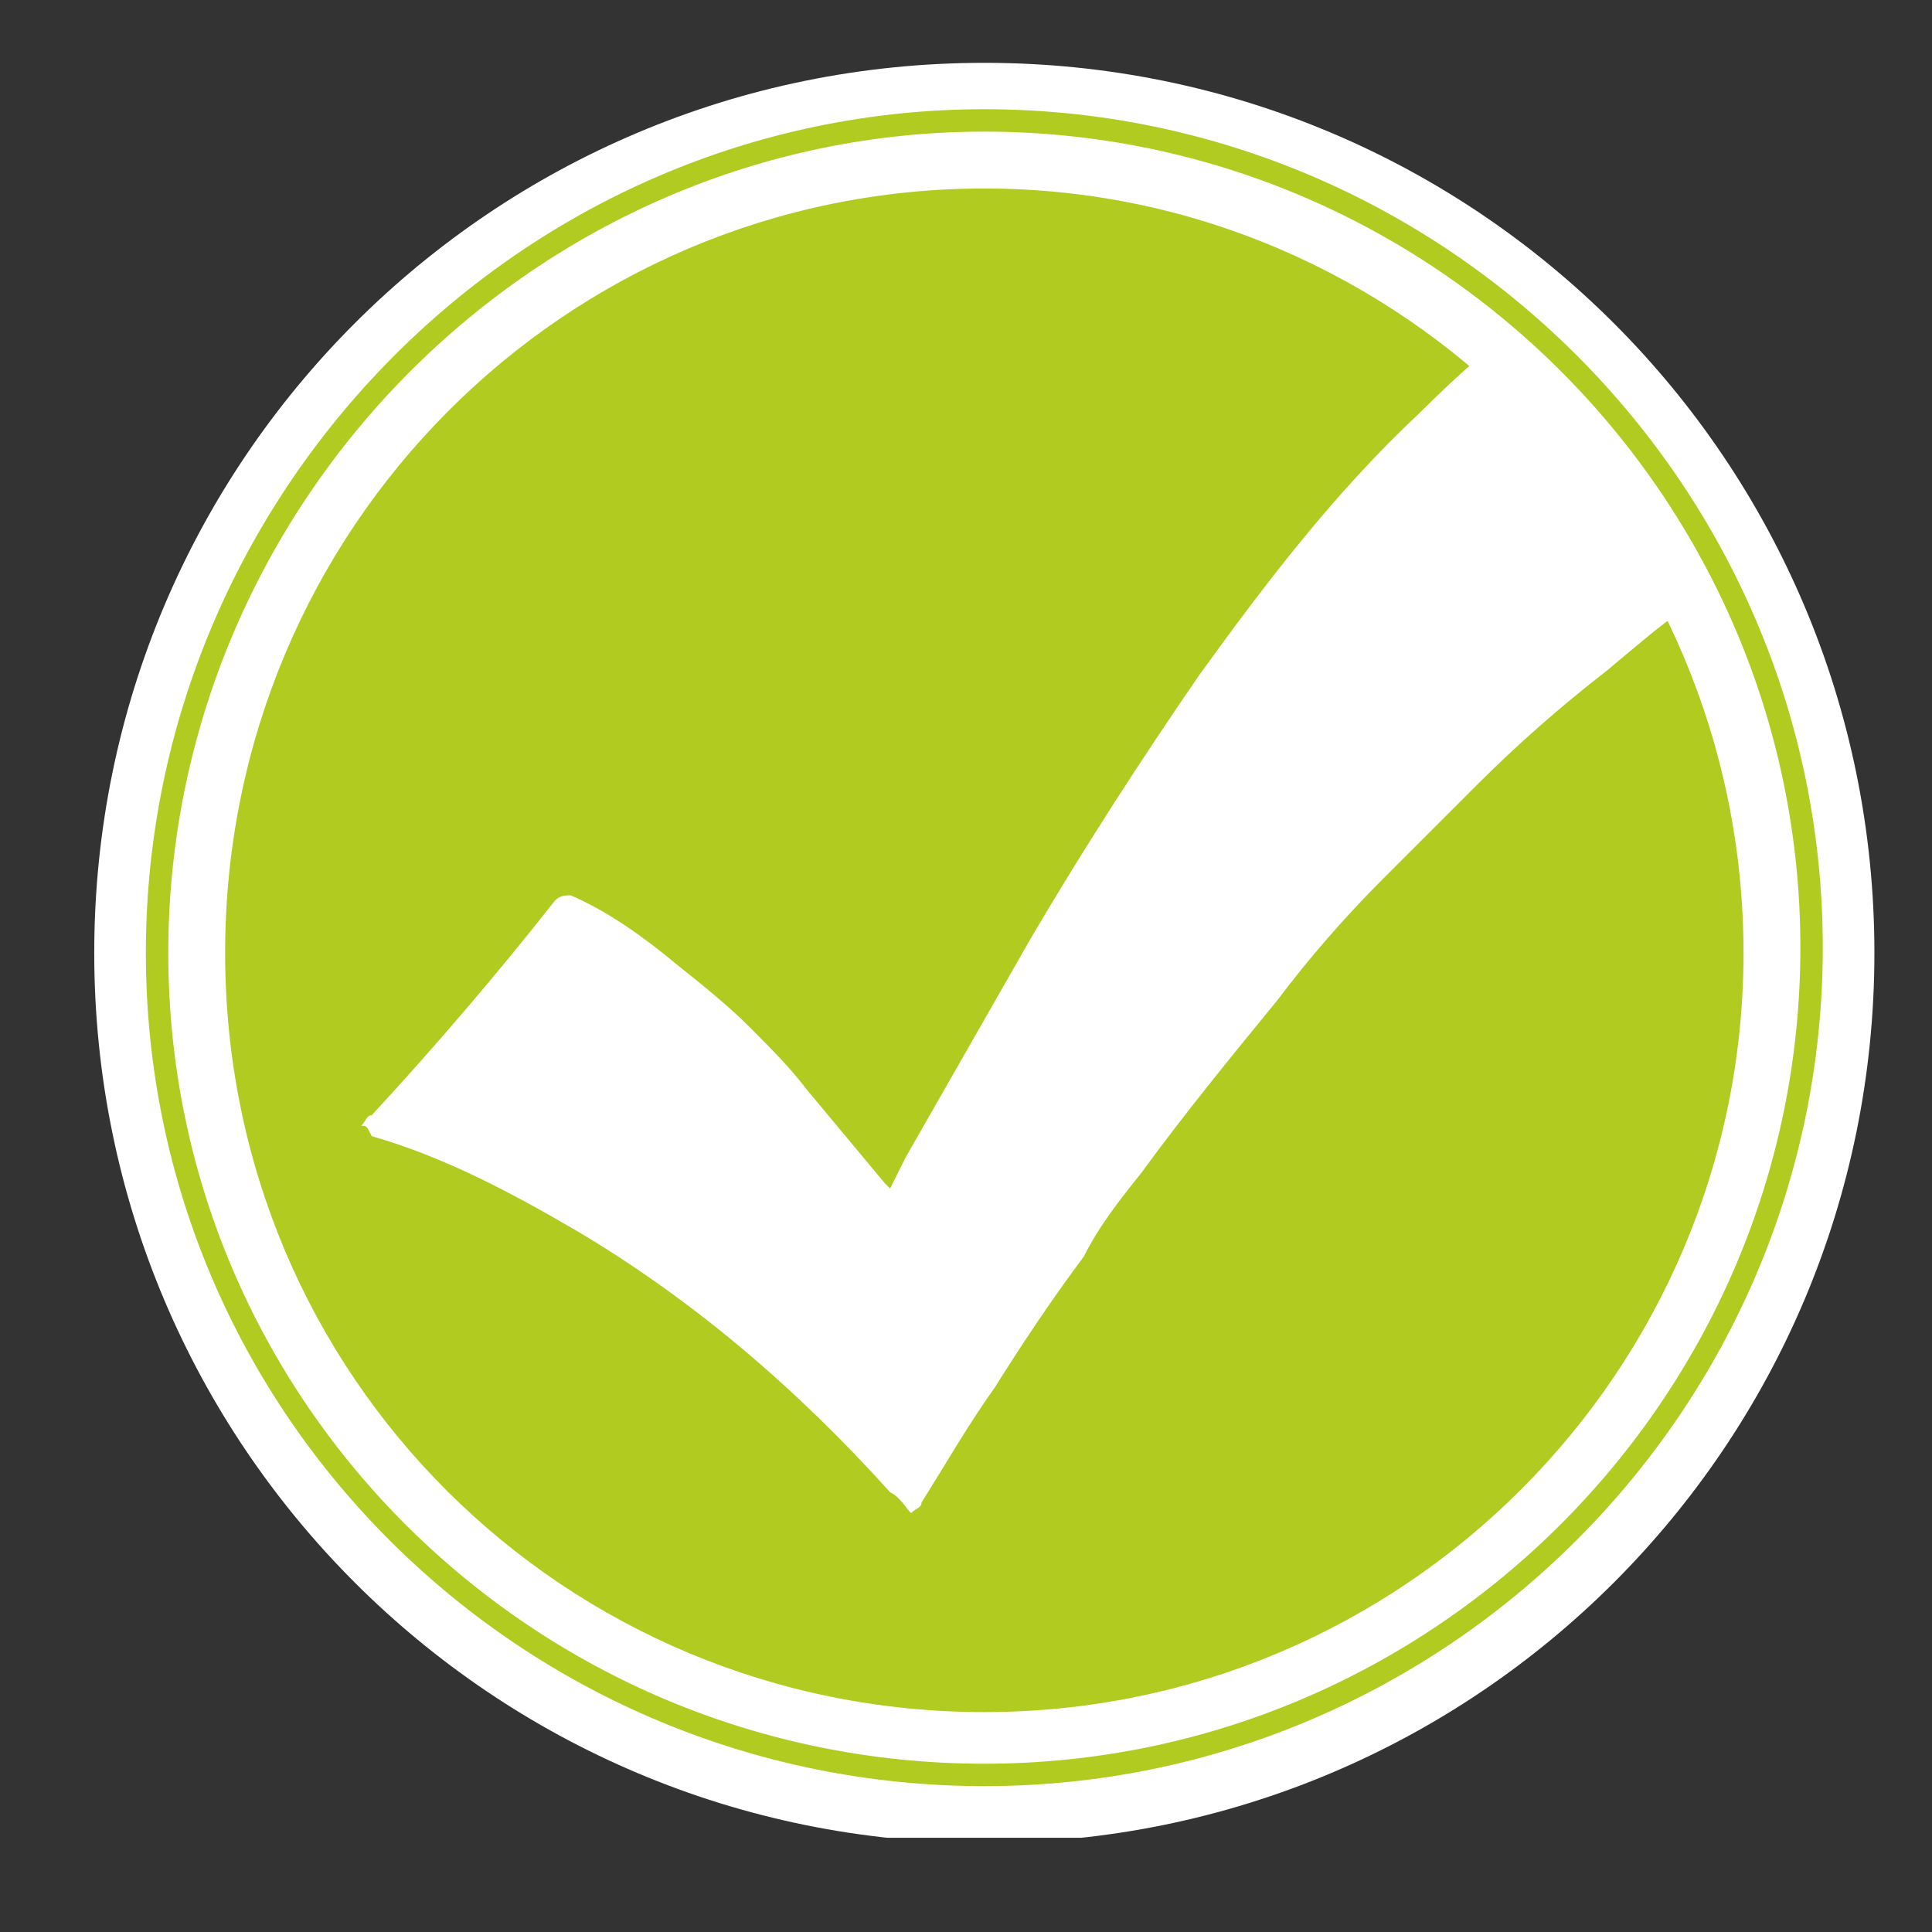 <?xml version="1.0" encoding="utf-8"?>
<!-- Generator: Adobe Illustrator 26.1.0, SVG Export Plug-In . SVG Version: 6.00 Build 0)  -->
<svg version="1.1" id="Ebene_1" xmlns="http://www.w3.org/2000/svg" xmlns:xlink="http://www.w3.org/1999/xlink" x="0px" y="0px"
	 viewBox="0 0 36.9 36.9" style="enable-background:new 0 0 36.9 36.9;" xml:space="preserve">
<rect x="0" y="0" width="36.9" height="36.9" fill="#333333" stroke="none"/>
<style type="text/css">
	.st0{clip-path:url(#SVGID_00000070837716570963114310000011302708585352649122_);fill:#FFFFFF;}
	.st1{clip-path:url(#SVGID_00000070837716570963114310000011302708585352649122_);fill:#B1CB21;}
	.st2{clip-path:url(#SVGID_00000070837716570963114310000011302708585352649122_);fill:none;stroke:#B1CB21;stroke-width:0.428;}
</style>
<g>
	<defs>
		<rect id="SVGID_1_" x="1.8" y="1.1" width="34" height="34"/>
	</defs>
	<clipPath id="SVGID_00000130614795382429942790000002985293349917031337_">
		<use xlink:href="#SVGID_1_"  style="overflow:visible;"/>
	</clipPath>
	<path style="clip-path:url(#SVGID_00000130614795382429942790000002985293349917031337_);fill:#FFFFFF;" d="M18.8,35.2
		c9.4,0,17-7.6,17-17s-7.6-17-17-17s-17,7.6-17,17S9.4,35.2,18.8,35.2"/>
	<path style="clip-path:url(#SVGID_00000130614795382429942790000002985293349917031337_);fill:#B1CB21;" d="M18.8,32.7
		c8,0,14.5-6.5,14.5-14.5S26.8,3.6,18.8,3.6S4.3,10.1,4.3,18.2S10.8,32.7,18.8,32.7"/>
	<path style="clip-path:url(#SVGID_00000130614795382429942790000002985293349917031337_);fill:#FFFFFF;" d="M6.9,21.5
		C7,21.4,7,21.3,7.1,21.3c1.2-1.3,2.4-2.7,3.5-4.1c0.1-0.1,0.2-0.1,0.3-0.1c0.7,0.3,1.4,0.8,2,1.3c0.5,0.4,1,0.8,1.4,1.2
		c0.4,0.4,0.8,0.8,1.1,1.2c0.5,0.6,1,1.2,1.5,1.8c0,0,0,0,0.1,0.1c0.1-0.2,0.2-0.4,0.3-0.6c0.8-1.4,1.6-2.8,2.4-4.2
		c1-1.7,2.1-3.4,3.2-5c1.3-1.8,2.6-3.5,4.2-5c0.8-0.8,1.6-1.5,2.5-2.1c0.2-0.1,0.2-0.1,0.4,0c0.6,0.7,1.3,1.3,2,2
		c0.8,0.8,0.7,2,1.7,2.7c0.1,0,0.1,0.1,0.2,0.2c0,0-0.1,0.1-0.1,0.1c-1.5,0.6-1.9,1-3.1,2c-0.9,0.7-1.7,1.4-2.5,2.2
		c-0.6,0.6-1.2,1.2-1.8,1.8c-0.7,0.7-1.4,1.5-2,2.3c-0.9,1.1-1.8,2.2-2.6,3.3c-0.4,0.5-0.8,1-1.1,1.6c-0.6,0.8-1.2,1.7-1.7,2.5
		c-0.5,0.7-0.9,1.4-1.4,2.2c0,0.1-0.1,0.1-0.2,0.2c-0.1-0.1-0.2-0.3-0.4-0.4c-1.8-2-3.8-3.7-6-5c-1.2-0.7-2.5-1.4-3.9-1.8
		C7,21.5,7,21.5,6.9,21.5C6.9,21.5,6.9,21.5,6.9,21.5"/>
	
		<path style="clip-path:url(#SVGID_00000130614795382429942790000002985293349917031337_);fill:none;stroke:#B1CB21;stroke-width:0.428;" d="
		M18.8,33.9c8.7,0,15.8-7.1,15.8-15.8c0-8.7-7.1-15.8-15.8-15.8S3,9.5,3,18.2C3,26.9,10.1,33.9,18.8,33.9z"/>
</g>
</svg>
